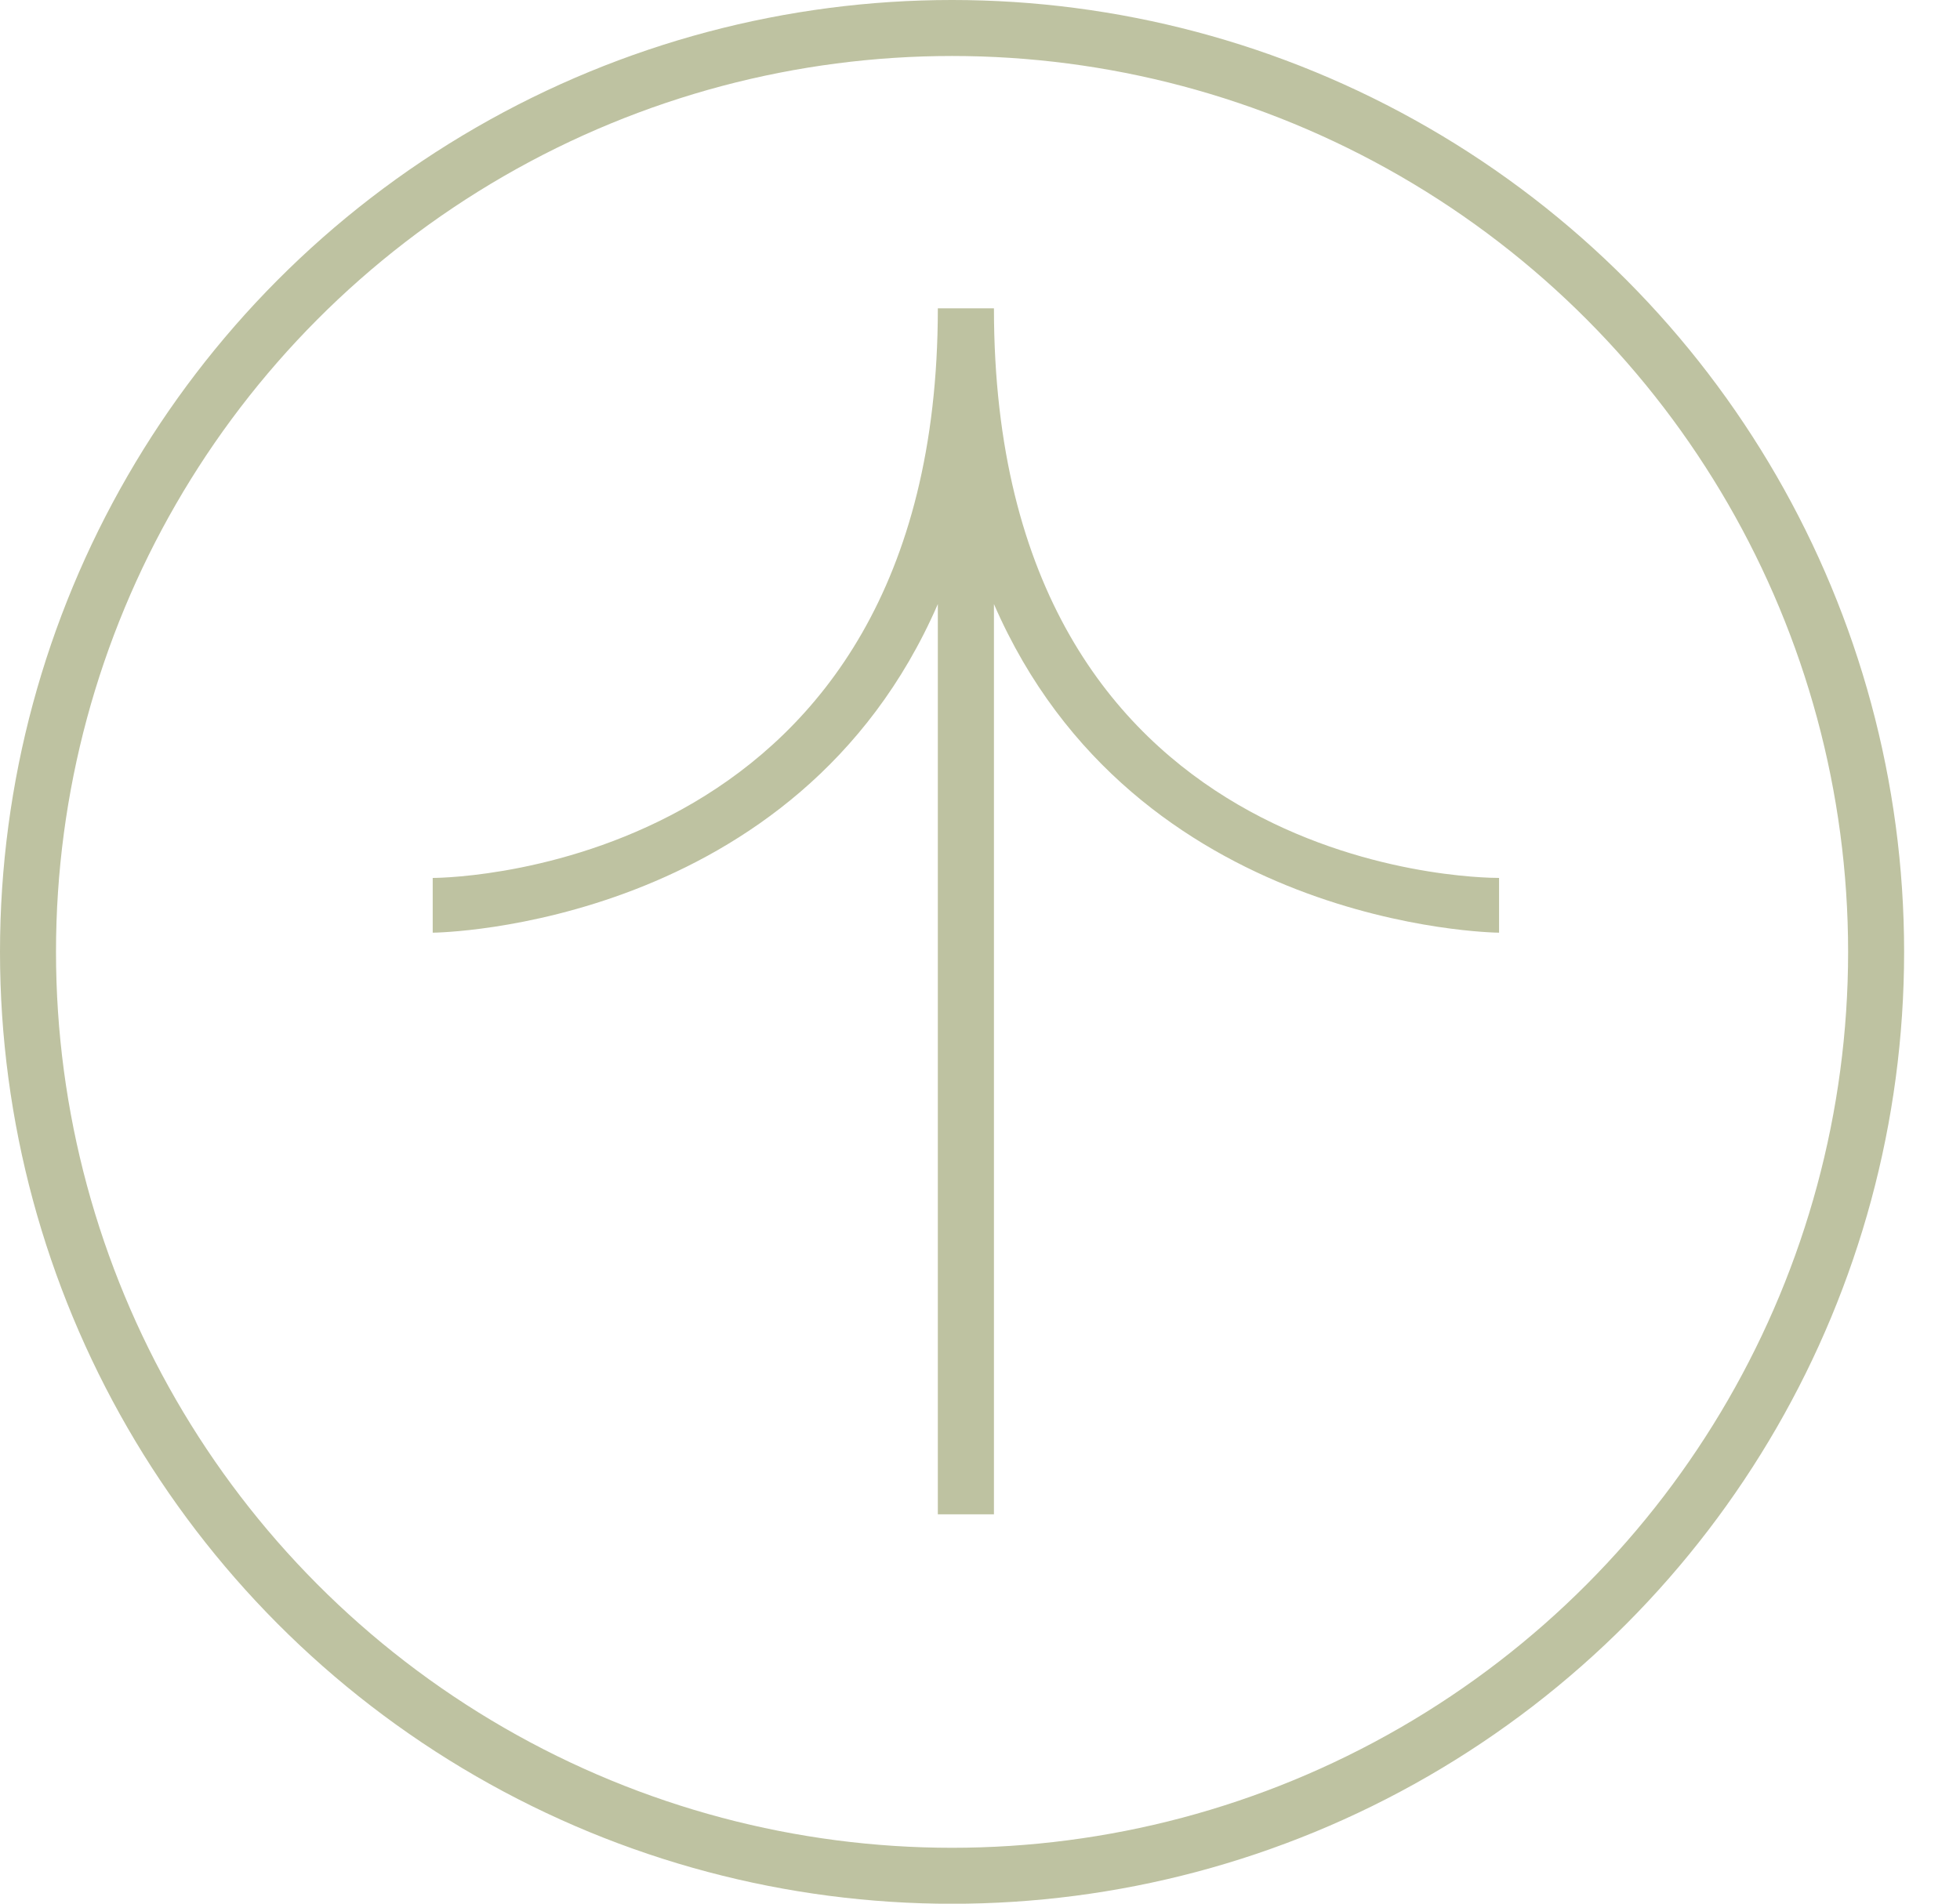 <?xml version="1.0" encoding="UTF-8"?> <svg xmlns="http://www.w3.org/2000/svg" width="35" height="34" viewBox="0 0 35 34" fill="none"> <g clip-path="url(#clip0_158_1813)"> <path d="M7.727 15.68L7.727 16.658C7.827 16.658 14.241 16.56 16.747 10.789L16.747 27.046L17.749 27.046L17.749 10.789C20.255 16.56 26.669 16.658 26.769 16.658L26.769 15.68C26.369 15.68 17.749 15.582 17.749 5.507L16.747 5.507C16.747 15.484 8.127 15.68 7.727 15.68Z" fill="#BEC2A1"></path> </g> <circle cx="17.001" cy="17.001" r="16.501" stroke="#BEC2A1"></circle> <defs> <clipPath id="clip0_158_1813"> <rect width="23.183" height="19.043" fill="white" transform="translate(7.727 28.592) rotate(-90)"></rect> </clipPath> </defs> </svg> 